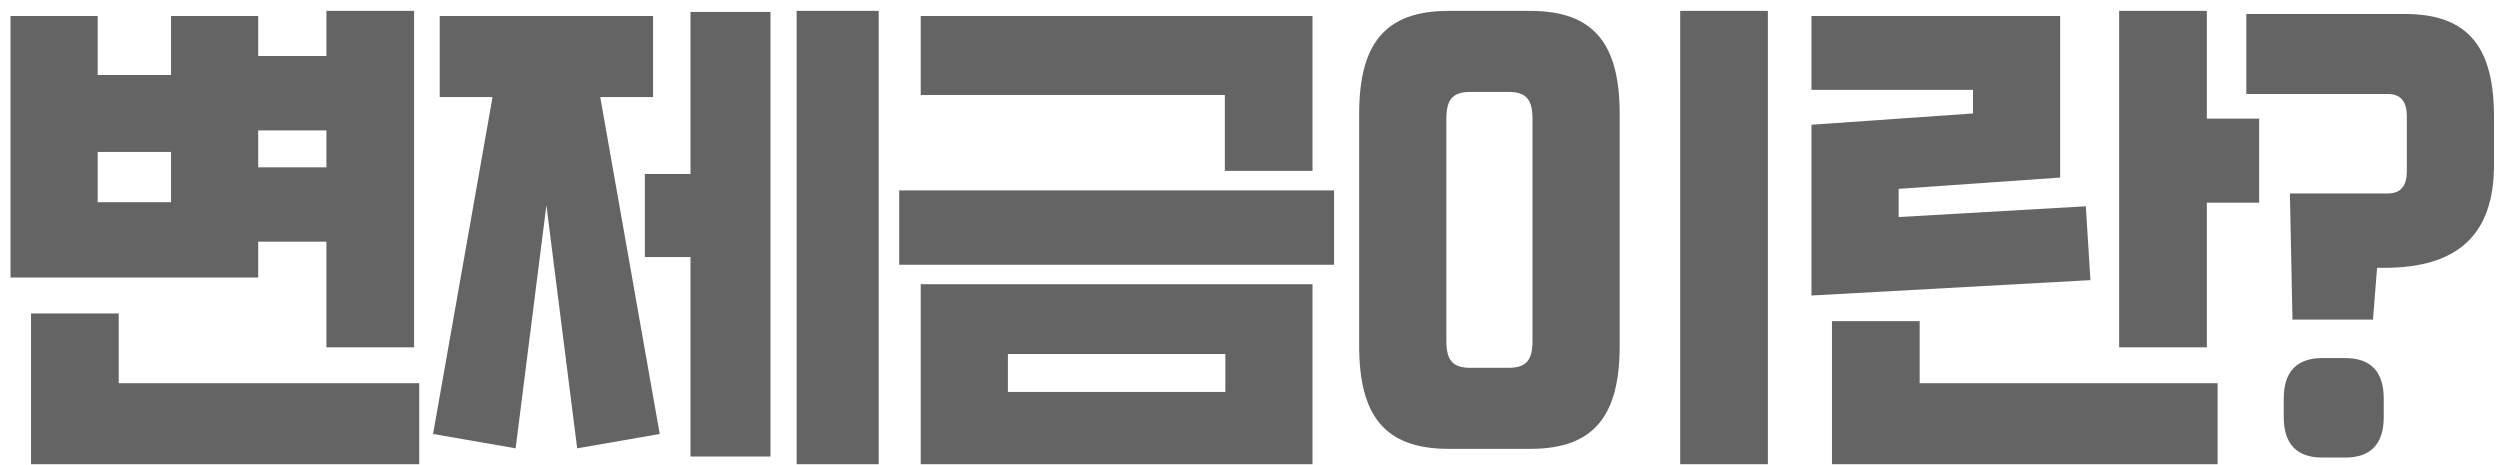 <svg width="156" height="29" viewBox="0 0 156 29" fill="none" xmlns="http://www.w3.org/2000/svg">
<path d="M148.074 19.944H143.05L142.89 12.072H149.002C149.834 12.072 150.186 11.56 150.186 10.696V7.24C150.186 6.376 149.834 5.864 149.002 5.864H140.17V0.872H150.058C154.09 0.872 155.626 3.016 155.626 7.304V10.28C155.626 14.568 153.45 16.712 148.778 16.712H148.33L148.074 19.944ZM146.346 28.552H144.906C143.306 28.552 142.506 27.688 142.506 26.024V24.872C142.506 23.208 143.306 22.344 144.906 22.344H146.346C147.946 22.344 148.746 23.208 148.746 24.872V26.024C148.746 27.688 147.946 28.552 146.346 28.552Z" fill="#646464"/>
<path d="M137.707 0.68V7.4H140.971V12.648H137.707V21.672H132.235V0.68H137.707ZM118.475 13.544L130.155 12.872L130.443 17.48L113.035 18.44V7.784L123.115 7.08V5.608H113.035V1H128.555V11.08L118.475 11.784V13.544ZM114.315 20.04H119.787V23.912H138.379V28.968H114.315V20.04Z" fill="#646464"/>
<path d="M95.5 28.008H90.38C86.348 28.008 84.812 25.864 84.812 21.576V7.112C84.812 2.824 86.348 0.68 90.38 0.68H95.5C99.532 0.68 101.068 2.824 101.068 7.112V21.576C101.068 25.864 99.532 28.008 95.5 28.008ZM110.316 28.968H104.844V0.68H110.316V28.968ZM91.756 22.952H94.124C95.276 22.952 95.628 22.44 95.628 21.256V7.432C95.628 6.248 95.276 5.736 94.124 5.736H91.756C90.604 5.736 90.252 6.248 90.252 7.432V21.256C90.252 22.44 90.604 22.952 91.756 22.952Z" fill="#646464"/>
<path d="M81.901 10.664H76.43V5.928H57.453V1H81.901V10.664ZM83.246 16.52H56.109V11.88H83.246V16.52ZM81.901 28.968H57.453V17.736H81.901V28.968ZM62.894 22.088V24.456H76.462V22.088H62.894Z" fill="#646464"/>
<path d="M49.711 28.968V0.68H54.831V28.968H49.711ZM40.239 10.856H43.087V0.744H48.079V28.488H43.087V16.04H40.239V10.856ZM40.751 1V6.056H37.455L41.167 27.08L36.015 27.976L34.095 12.808L32.175 27.976L27.023 27.08L30.735 6.056H27.439V1H40.751Z" fill="#646464"/>
<path d="M20.368 15.08H16.112V17.32H0.656V1H6.096V4.68H10.672V1H16.112V3.496H20.368V0.68H25.84V21.672H20.368V15.08ZM20.368 10.44V8.136H16.112V10.44H20.368ZM6.096 12.616H10.672V9.48H6.096V12.616ZM7.408 19.56V23.912H26.16V28.968H1.936V19.56H7.408Z" fill="#646464"/>
</svg>
